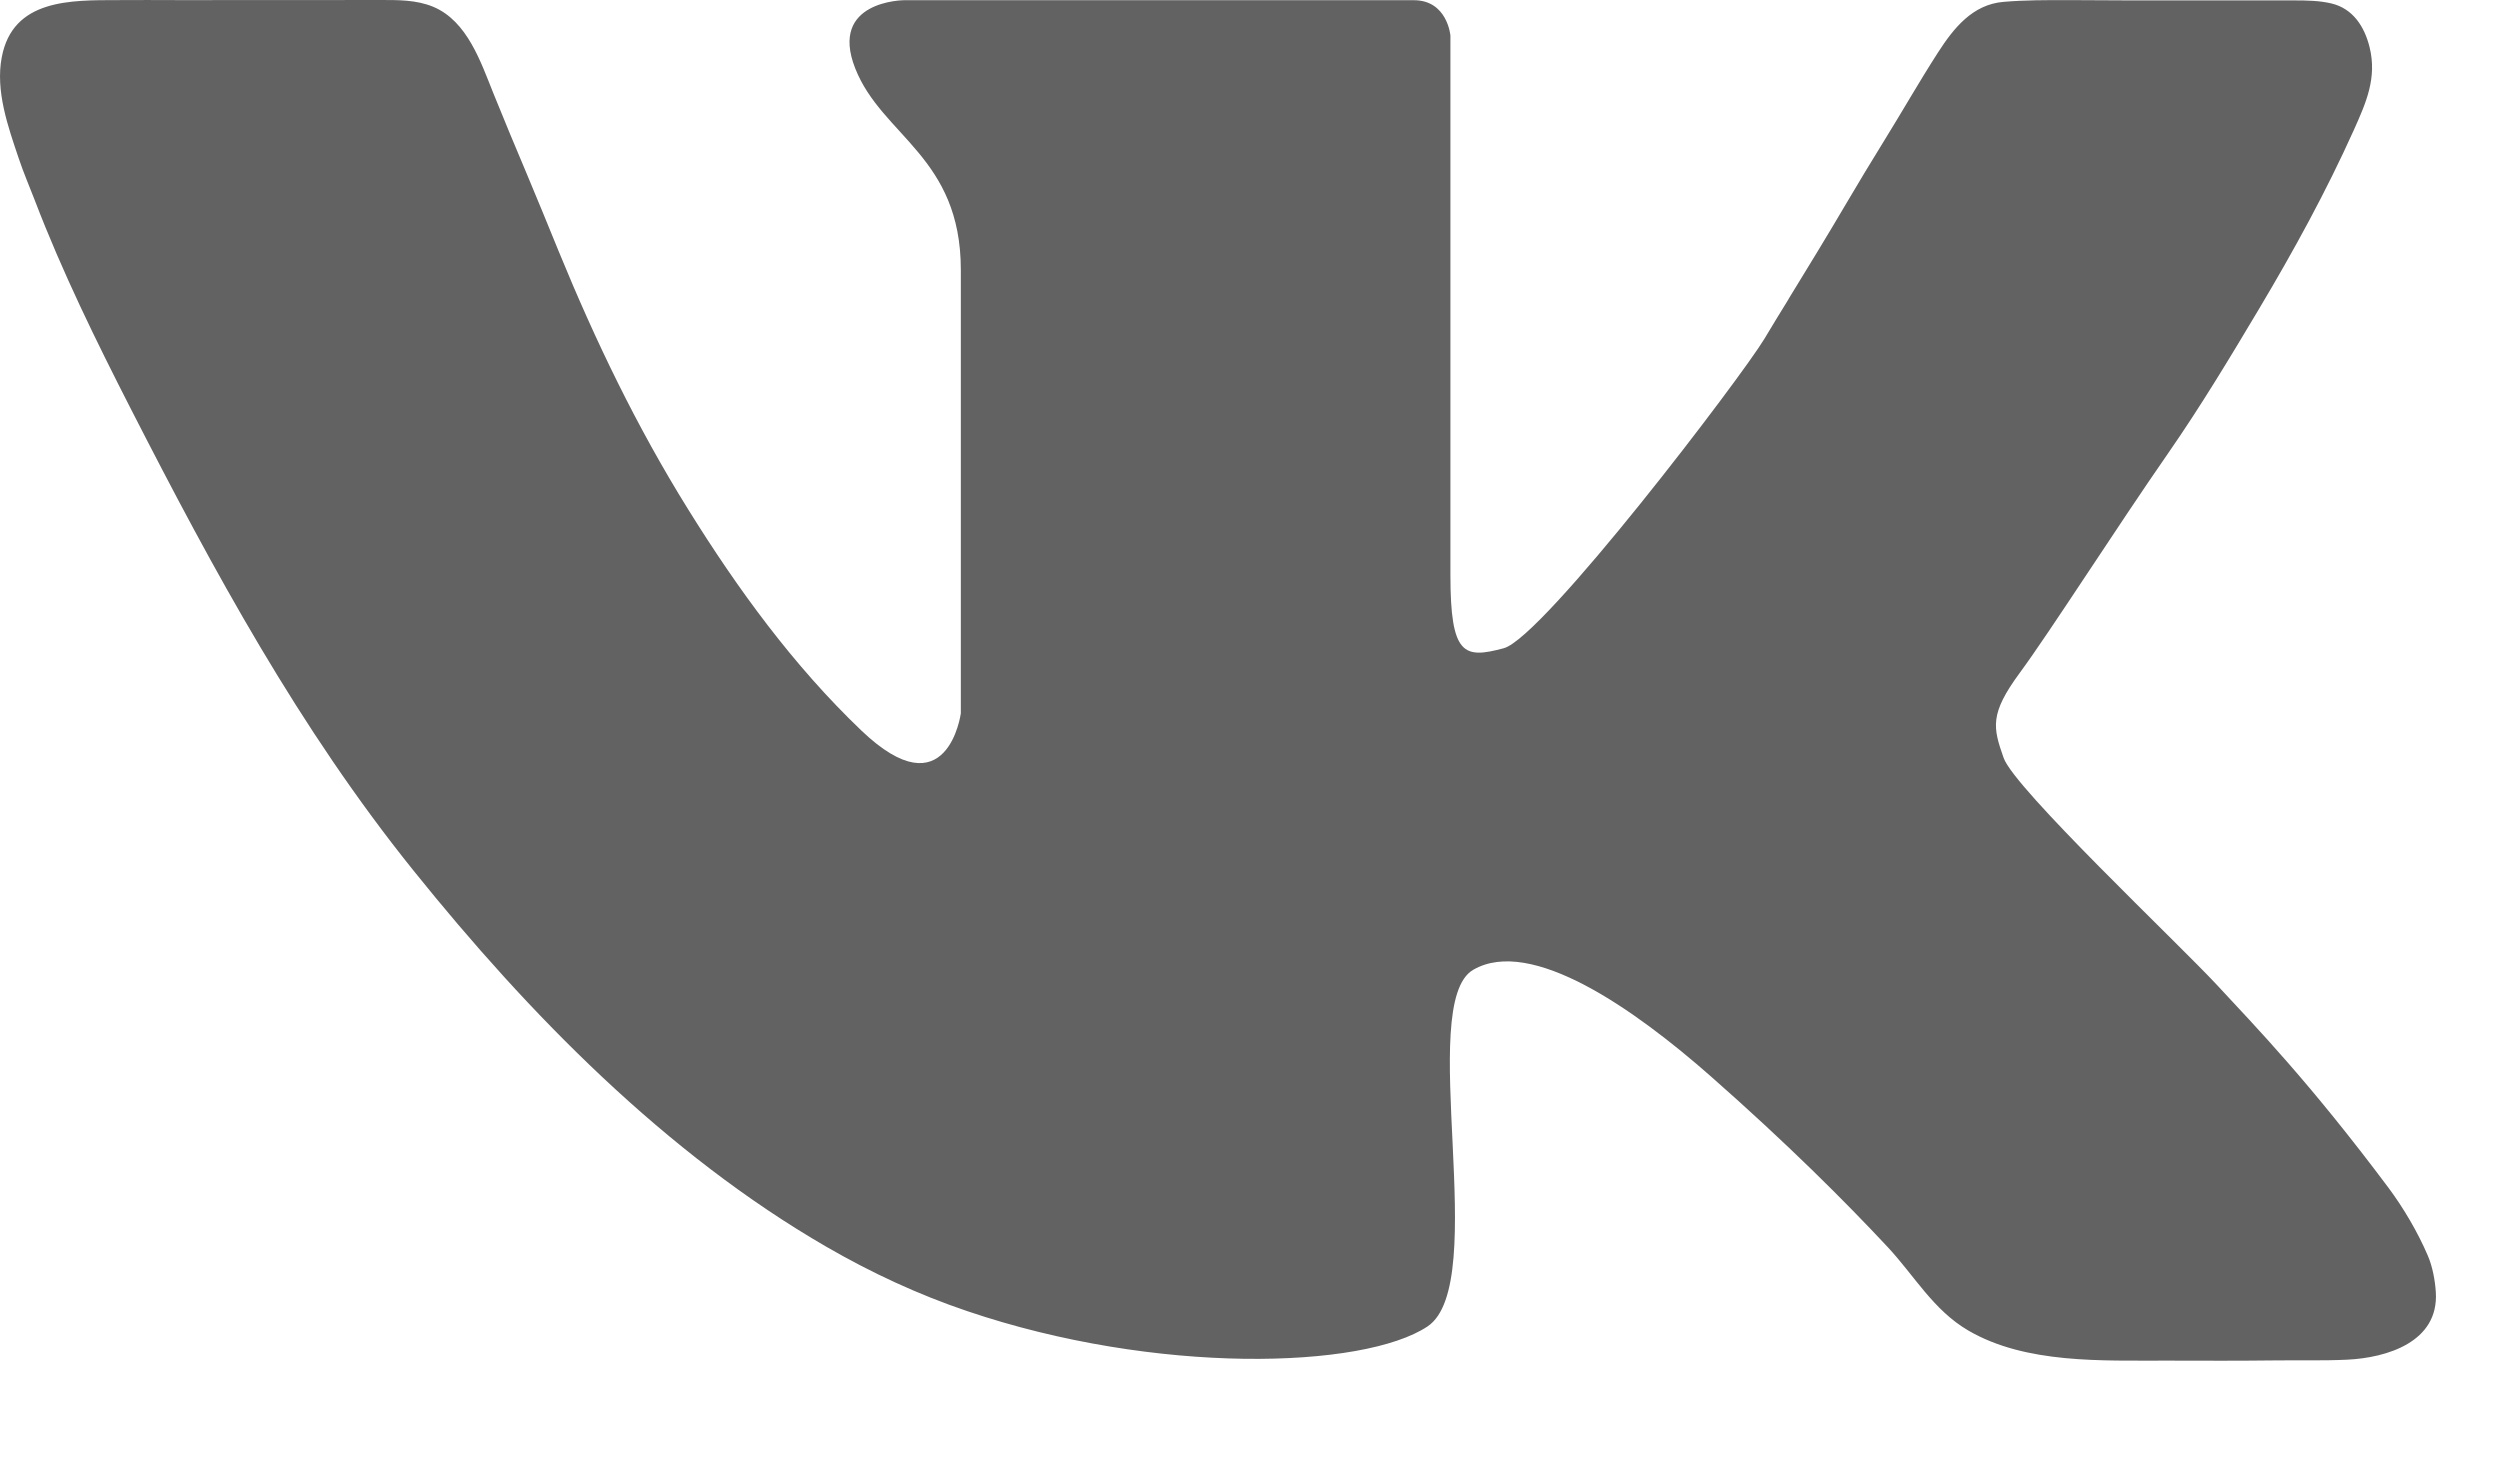 <?xml version="1.0" encoding="UTF-8"?> <svg xmlns="http://www.w3.org/2000/svg" width="24" height="14" viewBox="0 0 24 14" fill="none"><path d="M23.307 12.054C23.352 12.158 23.377 12.293 23.384 12.406C23.413 12.884 22.913 13.035 22.532 13.053C22.299 13.064 22.067 13.057 21.834 13.06C21.5 13.064 21.167 13.063 20.833 13.062L20.802 13.062C20.185 13.06 19.448 13.096 18.894 12.772C18.56 12.576 18.379 12.248 18.123 11.973C17.713 11.534 17.157 10.978 16.425 10.334C15.694 9.69 14.699 8.988 14.143 9.31C13.587 9.632 14.319 12.324 13.704 12.734C13.09 13.143 11.1 13.202 9.286 12.587C8.815 12.428 8.364 12.218 7.935 11.97C6.391 11.077 5.08 9.739 3.97 8.358C2.871 6.992 2.052 5.481 1.257 3.927C0.922 3.272 0.597 2.61 0.334 1.923C0.282 1.788 0.225 1.656 0.179 1.518C0.077 1.216 -0.045 0.872 0.017 0.549C0.123 -0.011 0.681 0.002 1.129 0.001C1.319 0 1.509 0 1.699 0.001C2.347 0.002 2.994 0 3.642 2.75753e-05C3.816 2.75753e-05 3.997 -0.003 4.161 0.066C4.487 0.204 4.616 0.597 4.737 0.897C4.841 1.155 4.949 1.413 5.057 1.669C5.161 1.915 5.261 2.163 5.362 2.409C5.716 3.273 6.113 4.097 6.607 4.891C7.081 5.654 7.617 6.39 8.269 7.013C9.096 7.803 9.224 6.848 9.224 6.848V2.591C9.224 1.504 8.466 1.307 8.21 0.656C7.954 0.005 8.679 0.002 8.679 0.002H11.758H13.573C13.895 0.002 13.924 0.341 13.924 0.341V5.521C13.924 6.296 14.055 6.325 14.436 6.223C14.816 6.12 16.718 3.619 16.938 3.253C17.014 3.125 17.092 2.999 17.17 2.872L17.171 2.869C17.358 2.564 17.544 2.26 17.725 1.952C17.842 1.754 17.96 1.557 18.081 1.362C18.258 1.077 18.424 0.784 18.606 0.502C18.755 0.271 18.936 0.043 19.233 0.018C19.441 -0 19.651 0.001 19.86 0.001C20.064 0.001 20.267 0.004 20.471 0.004H22.029C22.145 0.004 22.268 0.006 22.381 0.033C22.588 0.082 22.699 0.255 22.748 0.453C22.821 0.748 22.714 0.987 22.596 1.25C22.331 1.839 22.02 2.406 21.69 2.96C21.41 3.43 21.127 3.9 20.815 4.35C20.317 5.067 19.681 6.064 19.39 6.459C19.099 6.854 19.132 6.984 19.235 7.276C19.337 7.569 20.903 9.047 21.283 9.456C21.663 9.866 22.168 10.385 22.929 11.402C23.075 11.598 23.211 11.83 23.307 12.054Z" fill="#626262"></path></svg> 